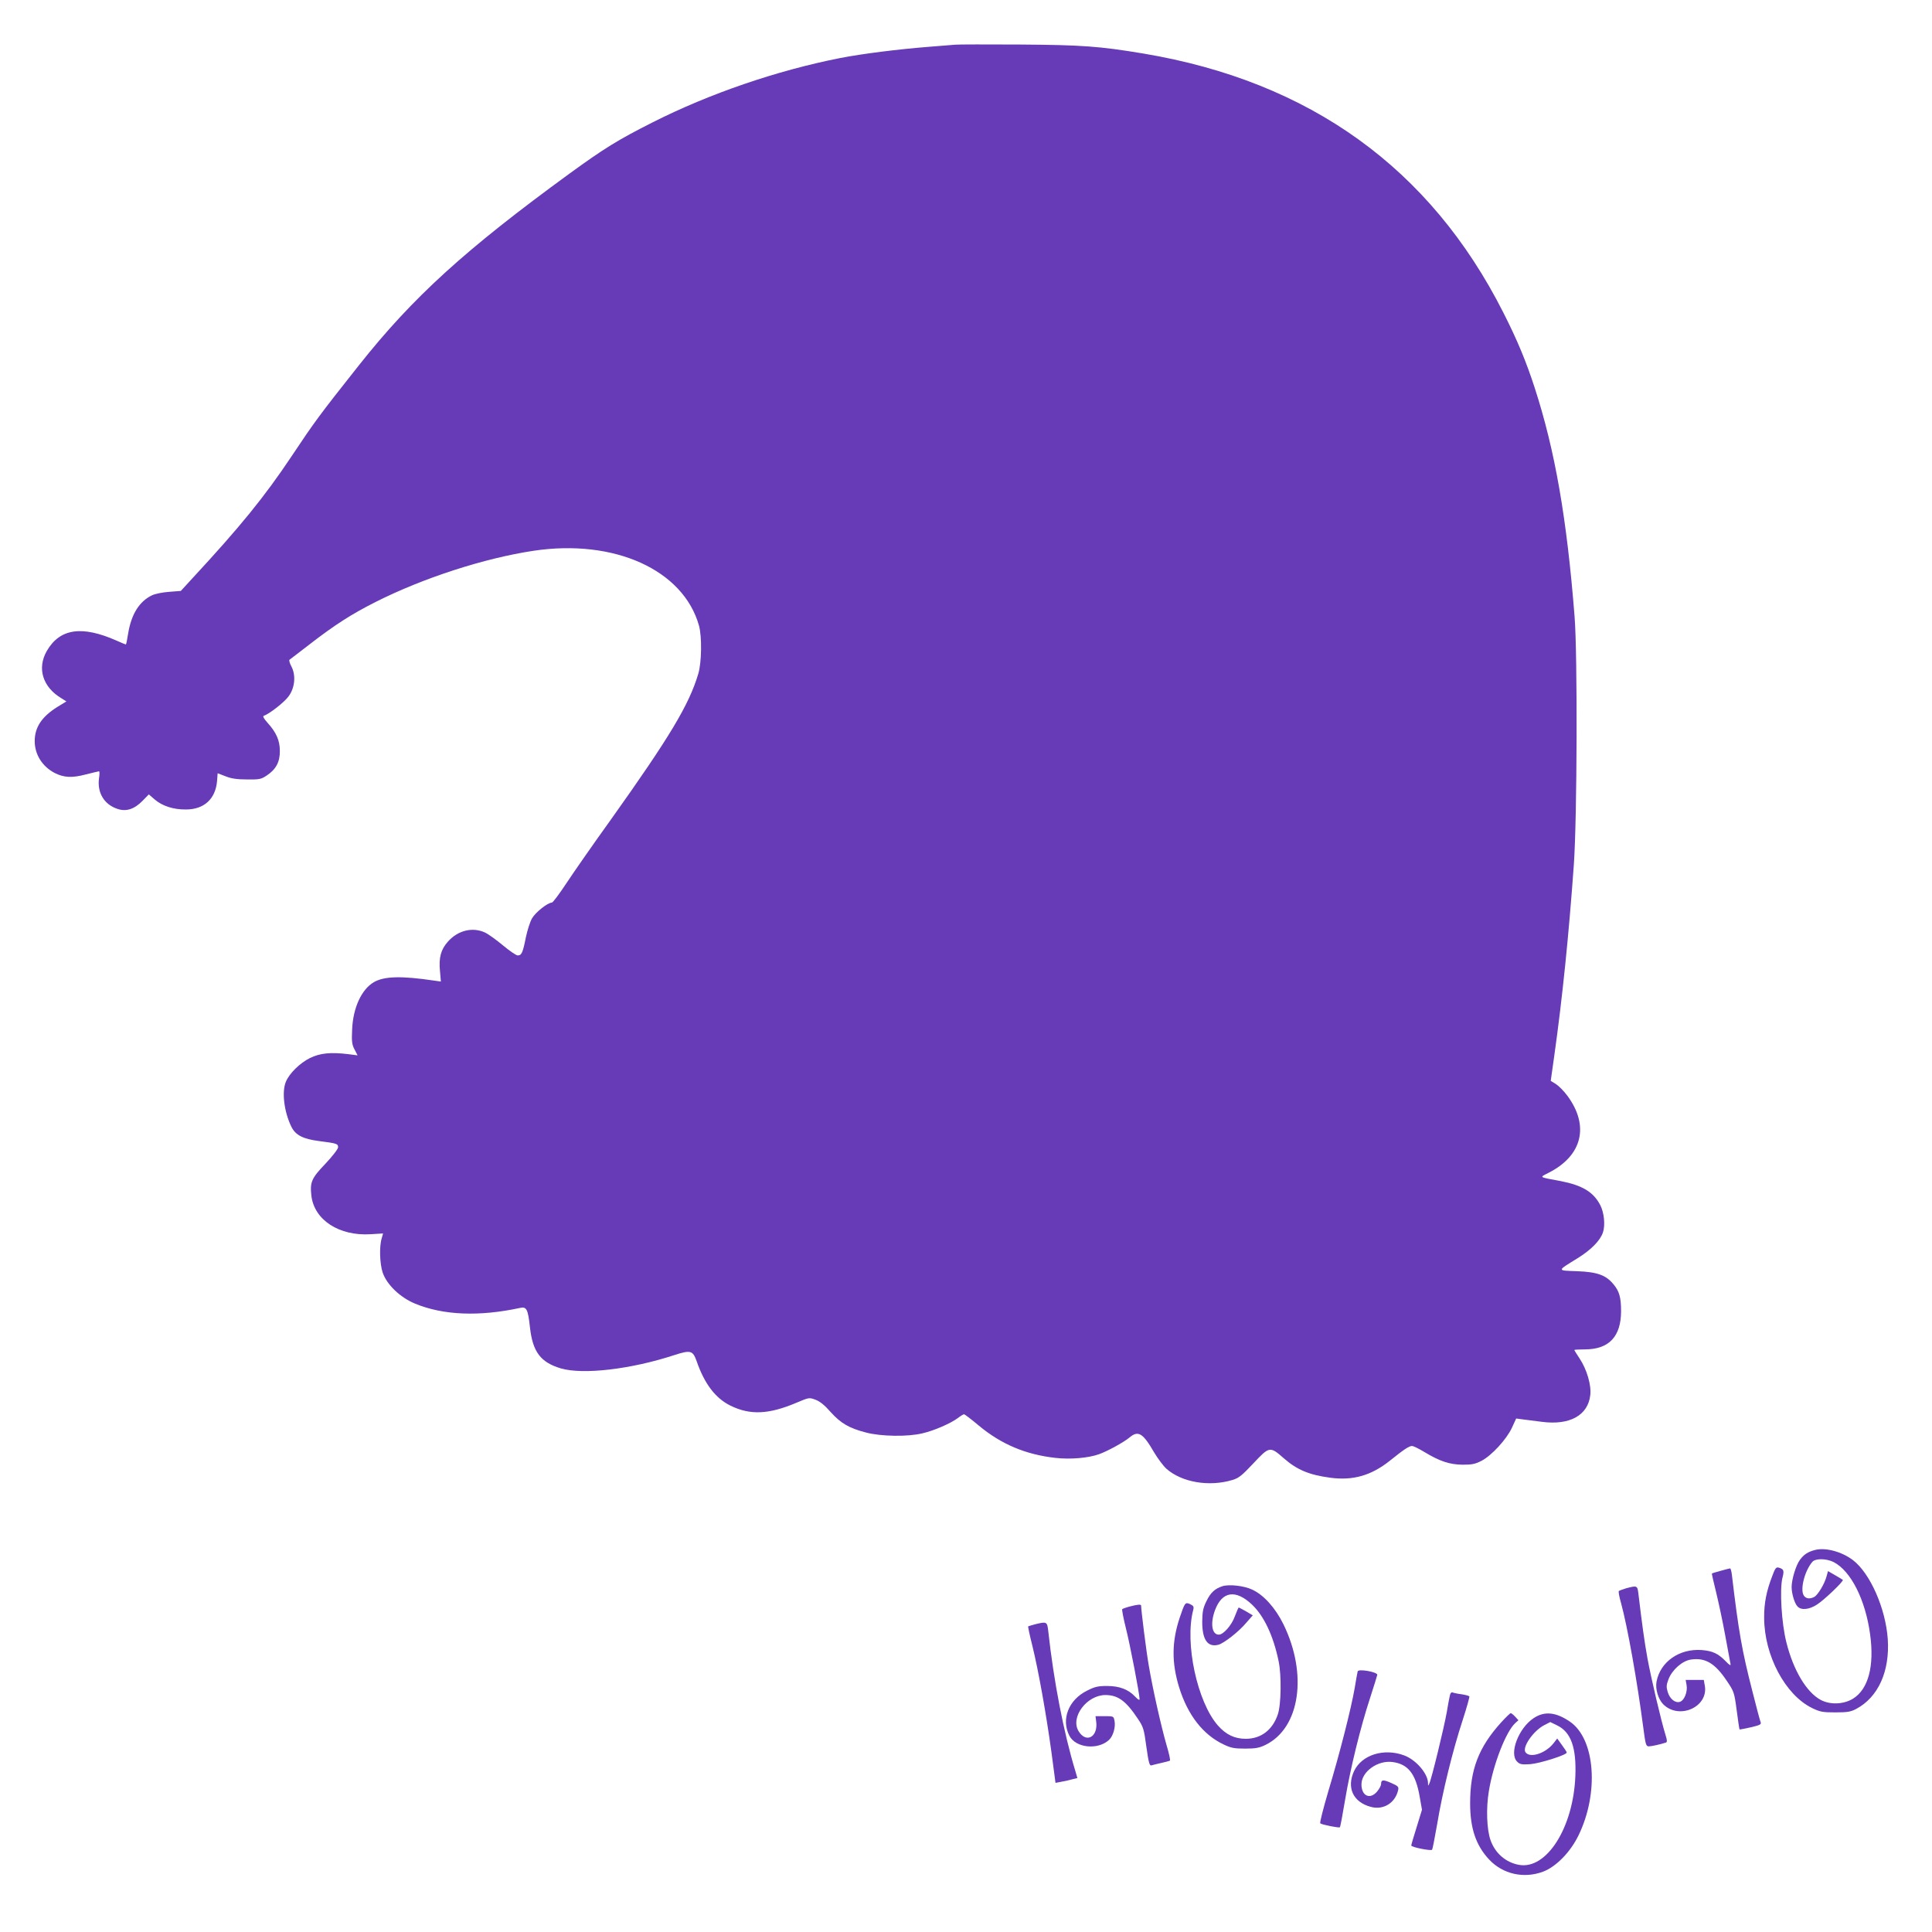 <?xml version="1.0" standalone="no"?>
<!DOCTYPE svg PUBLIC "-//W3C//DTD SVG 20010904//EN"
 "http://www.w3.org/TR/2001/REC-SVG-20010904/DTD/svg10.dtd">
<svg version="1.0" xmlns="http://www.w3.org/2000/svg"
 width="1280pt" height="1280pt" viewBox="0 0 1280 1280"
 preserveAspectRatio="xMidYMid meet">
<g transform="translate(0,1280) scale(0.1,-0.1)"
fill="#673ab7" stroke="none">
<path d="M6330 12504 c-19 -2 -98 -8 -175 -14 -203 -16 -443 -46 -591 -75
-419 -83 -863 -235 -1239 -425 -230 -116 -322 -173 -549 -338 -693 -505 -1041
-821 -1398 -1272 -264 -333 -295 -376 -445 -601 -180 -270 -343 -470 -657
-809 l-78 -85 -77 -6 c-43 -3 -93 -13 -114 -23 -85 -41 -137 -126 -158 -253
-6 -40 -13 -73 -15 -73 -2 0 -29 11 -60 25 -232 103 -378 81 -464 -68 -66
-115 -27 -240 98 -314 l32 -20 -59 -36 c-104 -65 -151 -135 -151 -227 0 -89
50 -168 132 -211 61 -31 115 -34 206 -10 45 11 84 21 88 21 4 0 4 -21 0 -46
-13 -96 34 -174 122 -203 58 -20 112 -2 166 53 l42 43 38 -33 c51 -44 125 -68
208 -67 120 0 196 70 206 188 l4 52 52 -20 c37 -15 75 -21 142 -21 82 -1 94 1
131 26 61 40 88 90 87 163 0 69 -23 122 -82 187 -25 28 -33 43 -24 46 37 12
139 92 165 130 41 56 48 138 18 196 -12 22 -17 42 -13 45 5 4 65 49 133 102
167 129 277 200 438 281 315 159 720 290 1046 339 535 80 992 -126 1096 -496
20 -72 18 -245 -5 -320 -61 -205 -190 -419 -578 -964 -116 -161 -248 -351
-295 -422 -47 -71 -90 -129 -97 -129 -27 0 -108 -64 -131 -104 -13 -22 -31
-79 -41 -126 -20 -101 -28 -120 -54 -120 -10 0 -54 30 -97 66 -43 36 -96 74
-118 85 -83 39 -180 16 -247 -59 -47 -52 -62 -107 -53 -196 l6 -69 -43 6
c-221 33 -333 29 -401 -10 -82 -48 -138 -170 -144 -313 -4 -81 -1 -101 16
-133 l20 -39 -62 8 c-118 14 -186 7 -254 -26 -66 -33 -136 -101 -159 -157 -28
-66 -12 -199 36 -297 27 -56 76 -82 185 -96 118 -15 125 -18 125 -41 0 -11
-36 -58 -84 -109 -93 -97 -103 -122 -93 -212 19 -161 184 -268 392 -255 l83 5
-9 -32 c-17 -54 -13 -168 6 -226 27 -81 116 -166 215 -207 187 -77 423 -87
697 -28 42 9 51 -10 64 -128 18 -163 70 -233 205 -273 147 -43 464 -6 751 88
108 35 123 31 148 -39 52 -151 125 -247 225 -296 131 -64 254 -58 438 20 83
35 83 35 126 19 29 -11 61 -37 100 -82 66 -73 121 -106 234 -135 98 -26 277
-29 374 -5 78 18 187 66 234 101 18 14 36 25 41 25 5 0 49 -34 98 -75 149
-124 311 -192 508 -214 98 -11 216 -1 287 24 57 20 166 80 203 111 58 49 89
30 163 -98 25 -42 62 -91 82 -109 102 -90 283 -121 438 -74 41 12 63 30 139
111 105 112 109 113 200 33 88 -77 167 -110 306 -129 152 -21 274 14 398 113
93 75 127 97 146 97 9 0 46 -18 82 -40 103 -62 167 -83 253 -84 63 0 83 4 126
26 67 35 166 143 201 219 l28 61 45 -6 c25 -3 81 -10 126 -16 184 -24 305 43
320 177 8 66 -23 171 -71 243 -19 29 -35 54 -35 56 0 2 33 4 73 4 158 1 237
86 237 254 0 90 -12 132 -50 177 -50 61 -107 82 -242 87 -135 5 -135 0 4 86
89 55 150 117 168 171 16 48 8 131 -18 181 -45 87 -119 131 -262 159 -150 28
-142 23 -80 55 223 113 271 310 126 508 -24 33 -59 68 -78 80 l-34 21 23 163
c55 391 97 807 130 1268 22 310 25 1392 5 1645 -51 648 -129 1099 -264 1515
-56 173 -115 316 -208 499 -484 957 -1282 1531 -2383 1716 -294 49 -408 57
-822 60 -214 1 -406 1 -425 -1z"/>
<path d="M12025 2531 c-46 -12 -72 -28 -99 -64 -27 -35 -56 -131 -56 -182 0
-42 19 -107 38 -127 24 -28 78 -23 131 12 47 30 179 156 170 163 -2 2 -25 16
-51 31 l-47 27 -10 -36 c-13 -49 -57 -122 -81 -135 -30 -16 -58 -12 -71 12
-23 43 9 164 59 221 21 23 92 22 140 -2 115 -59 211 -250 242 -479 29 -211
-12 -363 -113 -426 -62 -38 -150 -42 -213 -9 -95 50 -183 197 -229 383 -32
126 -45 349 -26 426 13 49 9 58 -24 68 -17 5 -24 -3 -42 -52 -40 -103 -56
-183 -55 -282 1 -249 140 -509 317 -596 54 -26 70 -29 155 -29 80 0 102 4 138
23 146 78 223 249 209 462 -14 204 -117 437 -231 524 -74 56 -181 85 -251 67z"/>
<path d="M11400 2393 c-30 -8 -56 -16 -58 -18 -2 -1 11 -56 27 -121 16 -66 44
-195 61 -289 17 -93 33 -179 35 -189 3 -14 -6 -9 -32 18 -50 51 -86 68 -158
74 -148 11 -275 -77 -300 -209 -9 -49 11 -116 44 -150 105 -105 300 -19 276
122 l-7 39 -60 0 -60 0 6 -34 c8 -44 -15 -102 -44 -111 -31 -10 -67 19 -81 65
-10 33 -9 47 5 84 24 63 92 123 149 131 94 14 159 -24 236 -139 49 -72 51 -77
67 -197 9 -68 17 -125 19 -127 1 -1 34 5 74 14 59 14 71 19 66 33 -4 9 -29
102 -55 206 -69 269 -91 394 -136 773 -3 23 -8 42 -12 41 -4 0 -32 -8 -62 -16z"/>
<path d="M8099 2291 c-50 -16 -79 -43 -106 -99 -23 -47 -27 -70 -28 -137 0
-119 36 -170 107 -152 37 10 136 87 185 146 l43 49 -44 26 c-25 14 -47 26 -49
26 -2 0 -14 -27 -26 -59 -21 -59 -76 -121 -106 -121 -46 0 -58 74 -25 163 47
125 137 138 245 36 79 -75 141 -205 176 -374 20 -94 17 -289 -5 -353 -35 -104
-112 -162 -212 -162 -74 0 -131 27 -185 88 -137 156 -221 546 -164 764 6 23 3
29 -20 40 -33 15 -35 11 -70 -92 -52 -158 -53 -296 -3 -459 57 -184 159 -315
296 -379 48 -23 70 -27 142 -27 70 0 94 5 135 25 228 112 280 468 118 799 -54
109 -130 194 -208 230 -54 25 -152 36 -196 22z"/>
<path d="M10773 2277 c-23 -7 -44 -15 -48 -18 -3 -4 3 -40 15 -80 43 -158 107
-519 146 -816 16 -123 19 -133 38 -133 18 0 76 13 113 25 9 3 9 15 -3 52 -29
94 -94 370 -119 505 -21 117 -35 219 -61 436 -6 47 -10 48 -81 29z"/>
<path d="M7483 2156 c-23 -6 -44 -14 -48 -17 -3 -4 8 -60 24 -125 28 -110 91
-438 91 -471 0 -10 -11 -3 -29 16 -45 48 -104 71 -187 71 -59 0 -81 -5 -132
-31 -123 -61 -173 -190 -117 -299 42 -81 189 -96 263 -27 27 26 44 84 36 126
-6 31 -7 31 -66 31 l-60 0 4 -32 c16 -105 -66 -152 -117 -66 -54 92 55 237
178 238 83 0 136 -38 214 -155 38 -56 42 -69 58 -188 15 -107 21 -127 34 -123
9 3 38 10 65 16 27 6 53 13 57 15 4 3 -6 49 -22 102 -36 125 -92 373 -118 528
-17 96 -50 363 -51 398 0 9 -25 7 -77 -7z"/>
<path d="M6855 2038 c-22 -6 -41 -12 -43 -13 -2 -2 10 -59 27 -126 41 -166 93
-459 127 -707 l27 -204 36 7 c20 3 52 10 72 16 l37 9 -14 48 c-76 249 -143
595 -179 925 -7 64 -10 65 -90 45z"/>
<path d="M8995 1727 c-2 -7 -11 -57 -20 -112 -23 -133 -99 -433 -175 -684 -33
-112 -57 -207 -53 -211 10 -9 125 -32 130 -26 3 2 18 82 34 178 35 210 102
483 166 678 26 80 47 149 48 154 0 19 -124 41 -130 23z"/>
<path d="M9606 1568 c-3 -12 -13 -63 -21 -113 -18 -101 -100 -439 -115 -470
-8 -19 -9 -19 -9 3 -2 63 -80 153 -158 182 -134 50 -281 4 -332 -104 -51 -110
-6 -206 111 -237 83 -23 162 26 181 111 5 22 0 27 -45 47 -54 24 -68 23 -68
-7 0 -10 -12 -32 -26 -49 -47 -56 -104 -30 -104 47 0 84 108 162 207 148 103
-14 153 -79 179 -231 l15 -85 -35 -114 c-20 -63 -36 -118 -36 -123 0 -11 129
-37 138 -28 3 3 18 81 34 172 34 206 102 484 168 685 27 83 47 155 45 159 -3
4 -26 10 -51 14 -26 3 -53 9 -60 12 -8 3 -15 -4 -18 -19z"/>
<path d="M9945 1388 c-149 -165 -205 -311 -205 -535 0 -166 38 -279 126 -373
91 -97 230 -128 358 -80 86 33 180 129 234 240 137 281 111 638 -56 753 -93
64 -169 72 -241 24 -100 -66 -164 -234 -110 -288 18 -18 30 -21 88 -17 63 5
241 61 241 77 0 4 -14 26 -32 50 l-31 43 -24 -31 c-54 -69 -159 -102 -187 -59
-21 35 54 142 126 179 l39 20 45 -22 c92 -44 129 -147 121 -338 -14 -342 -192
-620 -374 -586 -88 16 -158 78 -188 164 -25 71 -30 211 -11 324 29 179 114
396 175 451 l21 19 -22 24 c-12 13 -25 23 -29 23 -4 0 -33 -28 -64 -62z"/>
</g>
</svg>
